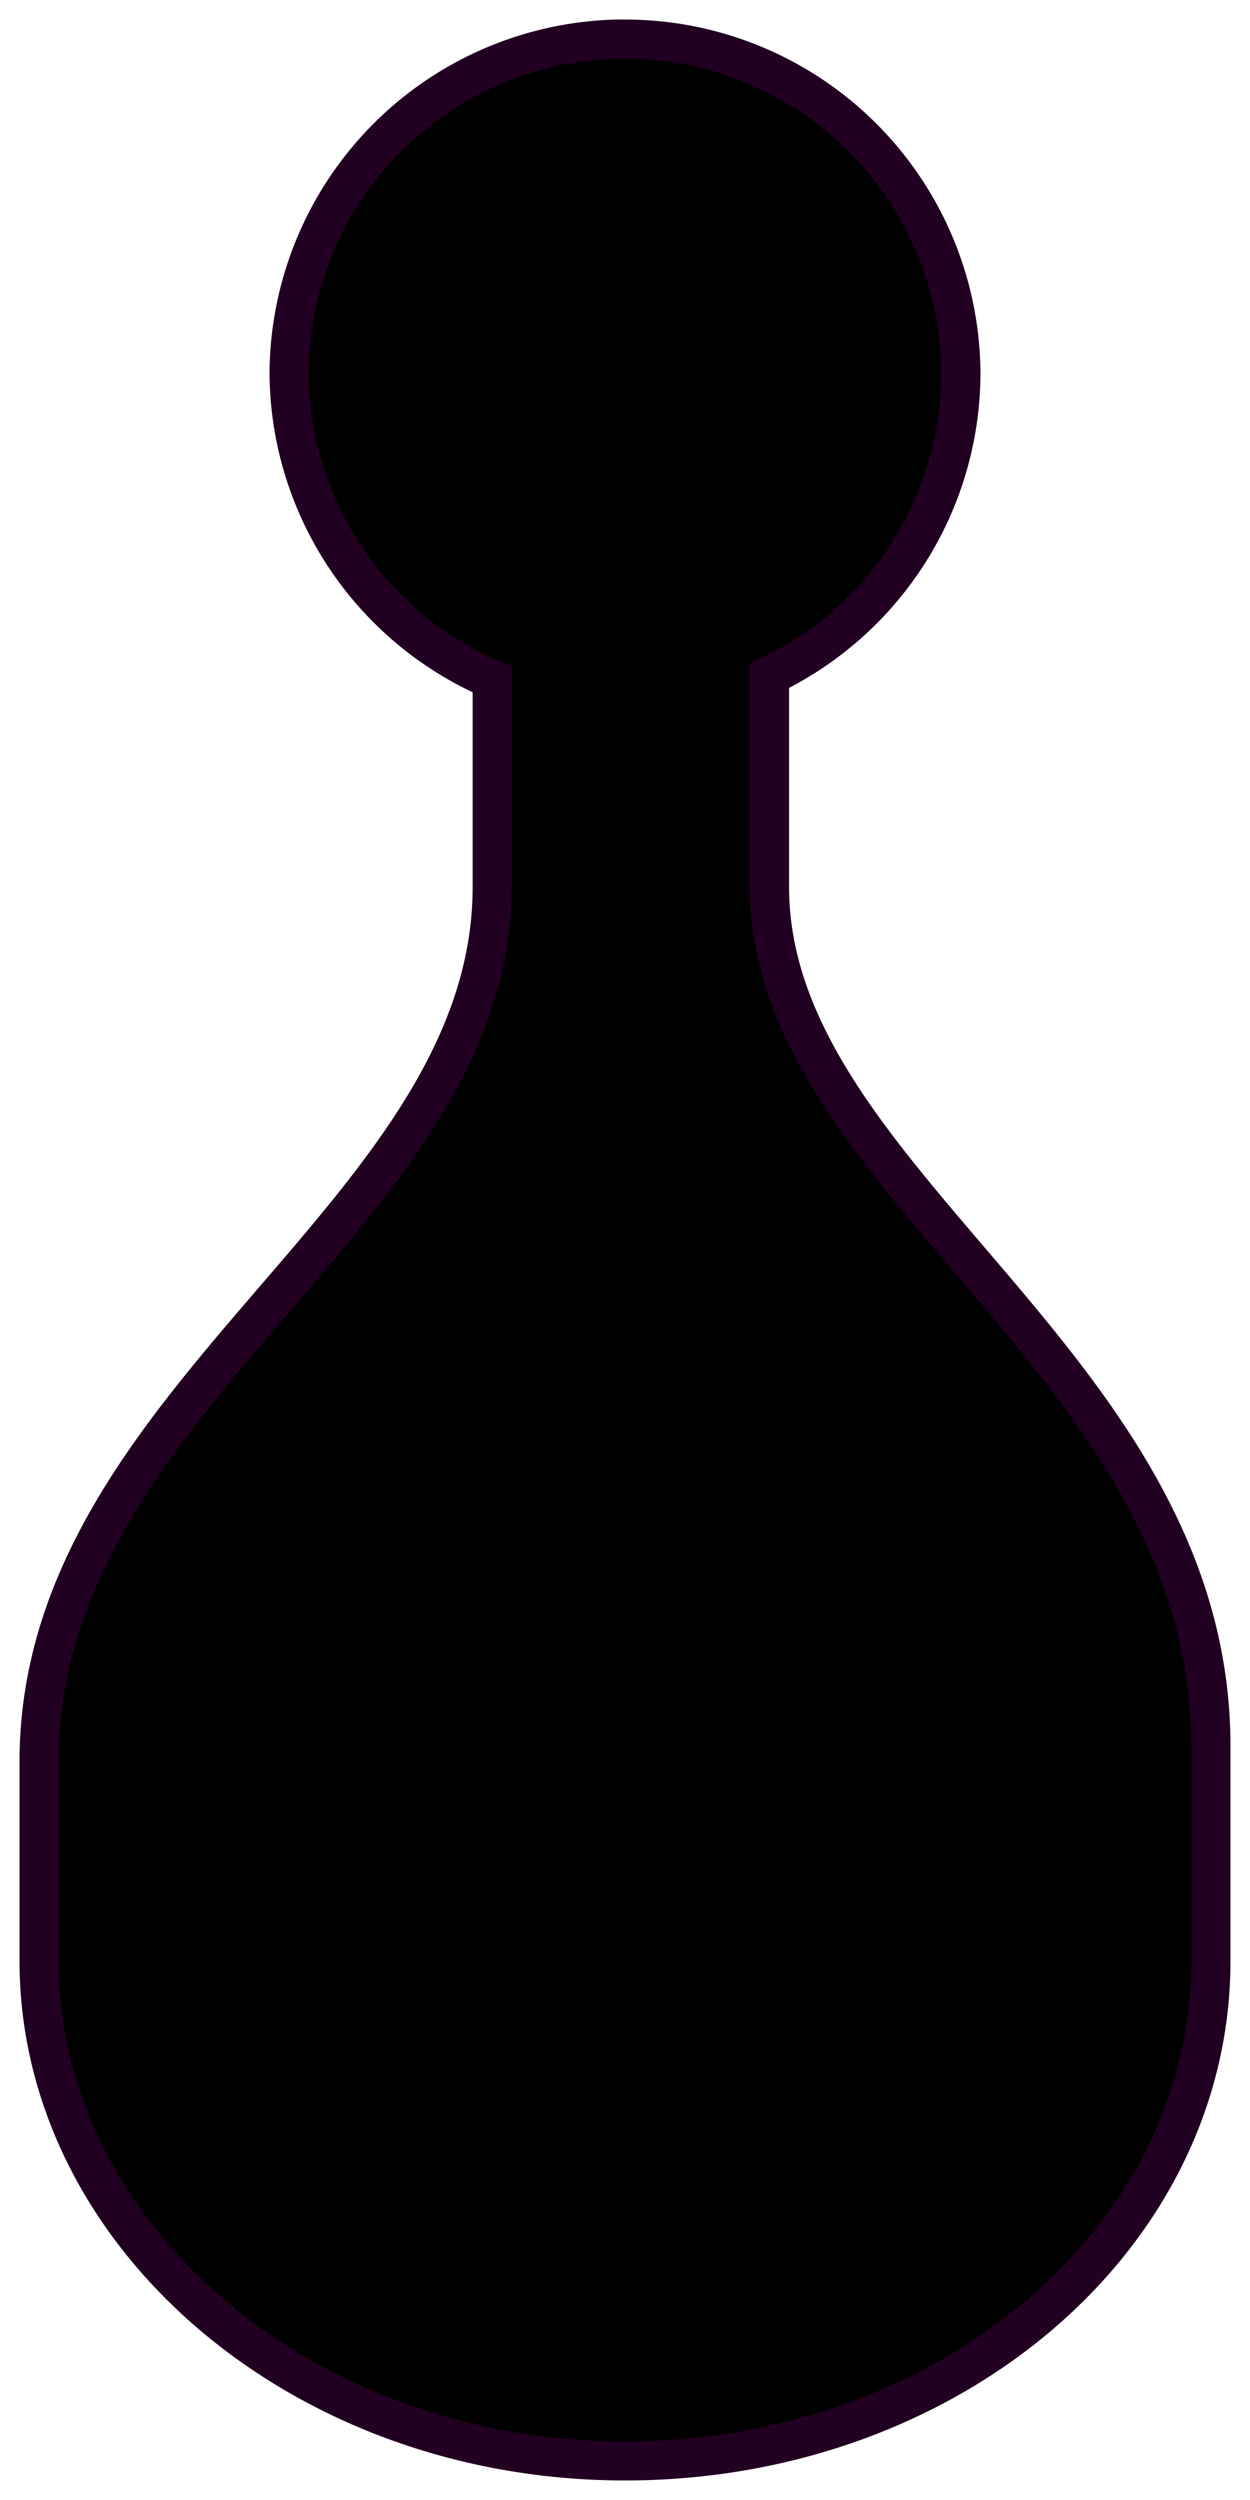 <svg xmlns="http://www.w3.org/2000/svg" width="32" height="64">
<linearGradient id="a">
<stop offset="0%" stop-color="hsl(295, 30%, 33%)"/>
<stop offset="25%" stop-color="hsl(295, 30%, 43%)"/>
<stop offset="35%" stop-color="hsl(295, 30%, 46%)"/>
<stop offset="45%" stop-color="hsl(295, 30%, 48%)"/>
<stop offset="55%" stop-color="hsl(295, 30%, 46%)"/>
<stop offset="65%" stop-color="hsl(295, 30%, 43%)"/>
<stop offset="100%" stop-color="hsl(295, 30%, 33%)"/>
</linearGradient>
<path fill="url(#a)" stroke="#202" d="M15.8 1a8.6 8.6 0 0 0-8.4 8.6 8.6 8.6 0 0 0 5.2 7.8v5.3c0 8.4-11.6 13-11.6 22.4v5.1C1 57.2 7.7 63 16 63s15-5.7 15-12.8v-5.5c0-9.8-11.3-14.4-11.3-22v-5.4a8.6 8.6 0 0 0 4.9-7.7A8.6 8.6 0 0 0 16 1a8.6 8.6 0 0 0-.2 0z"/>
</svg>
